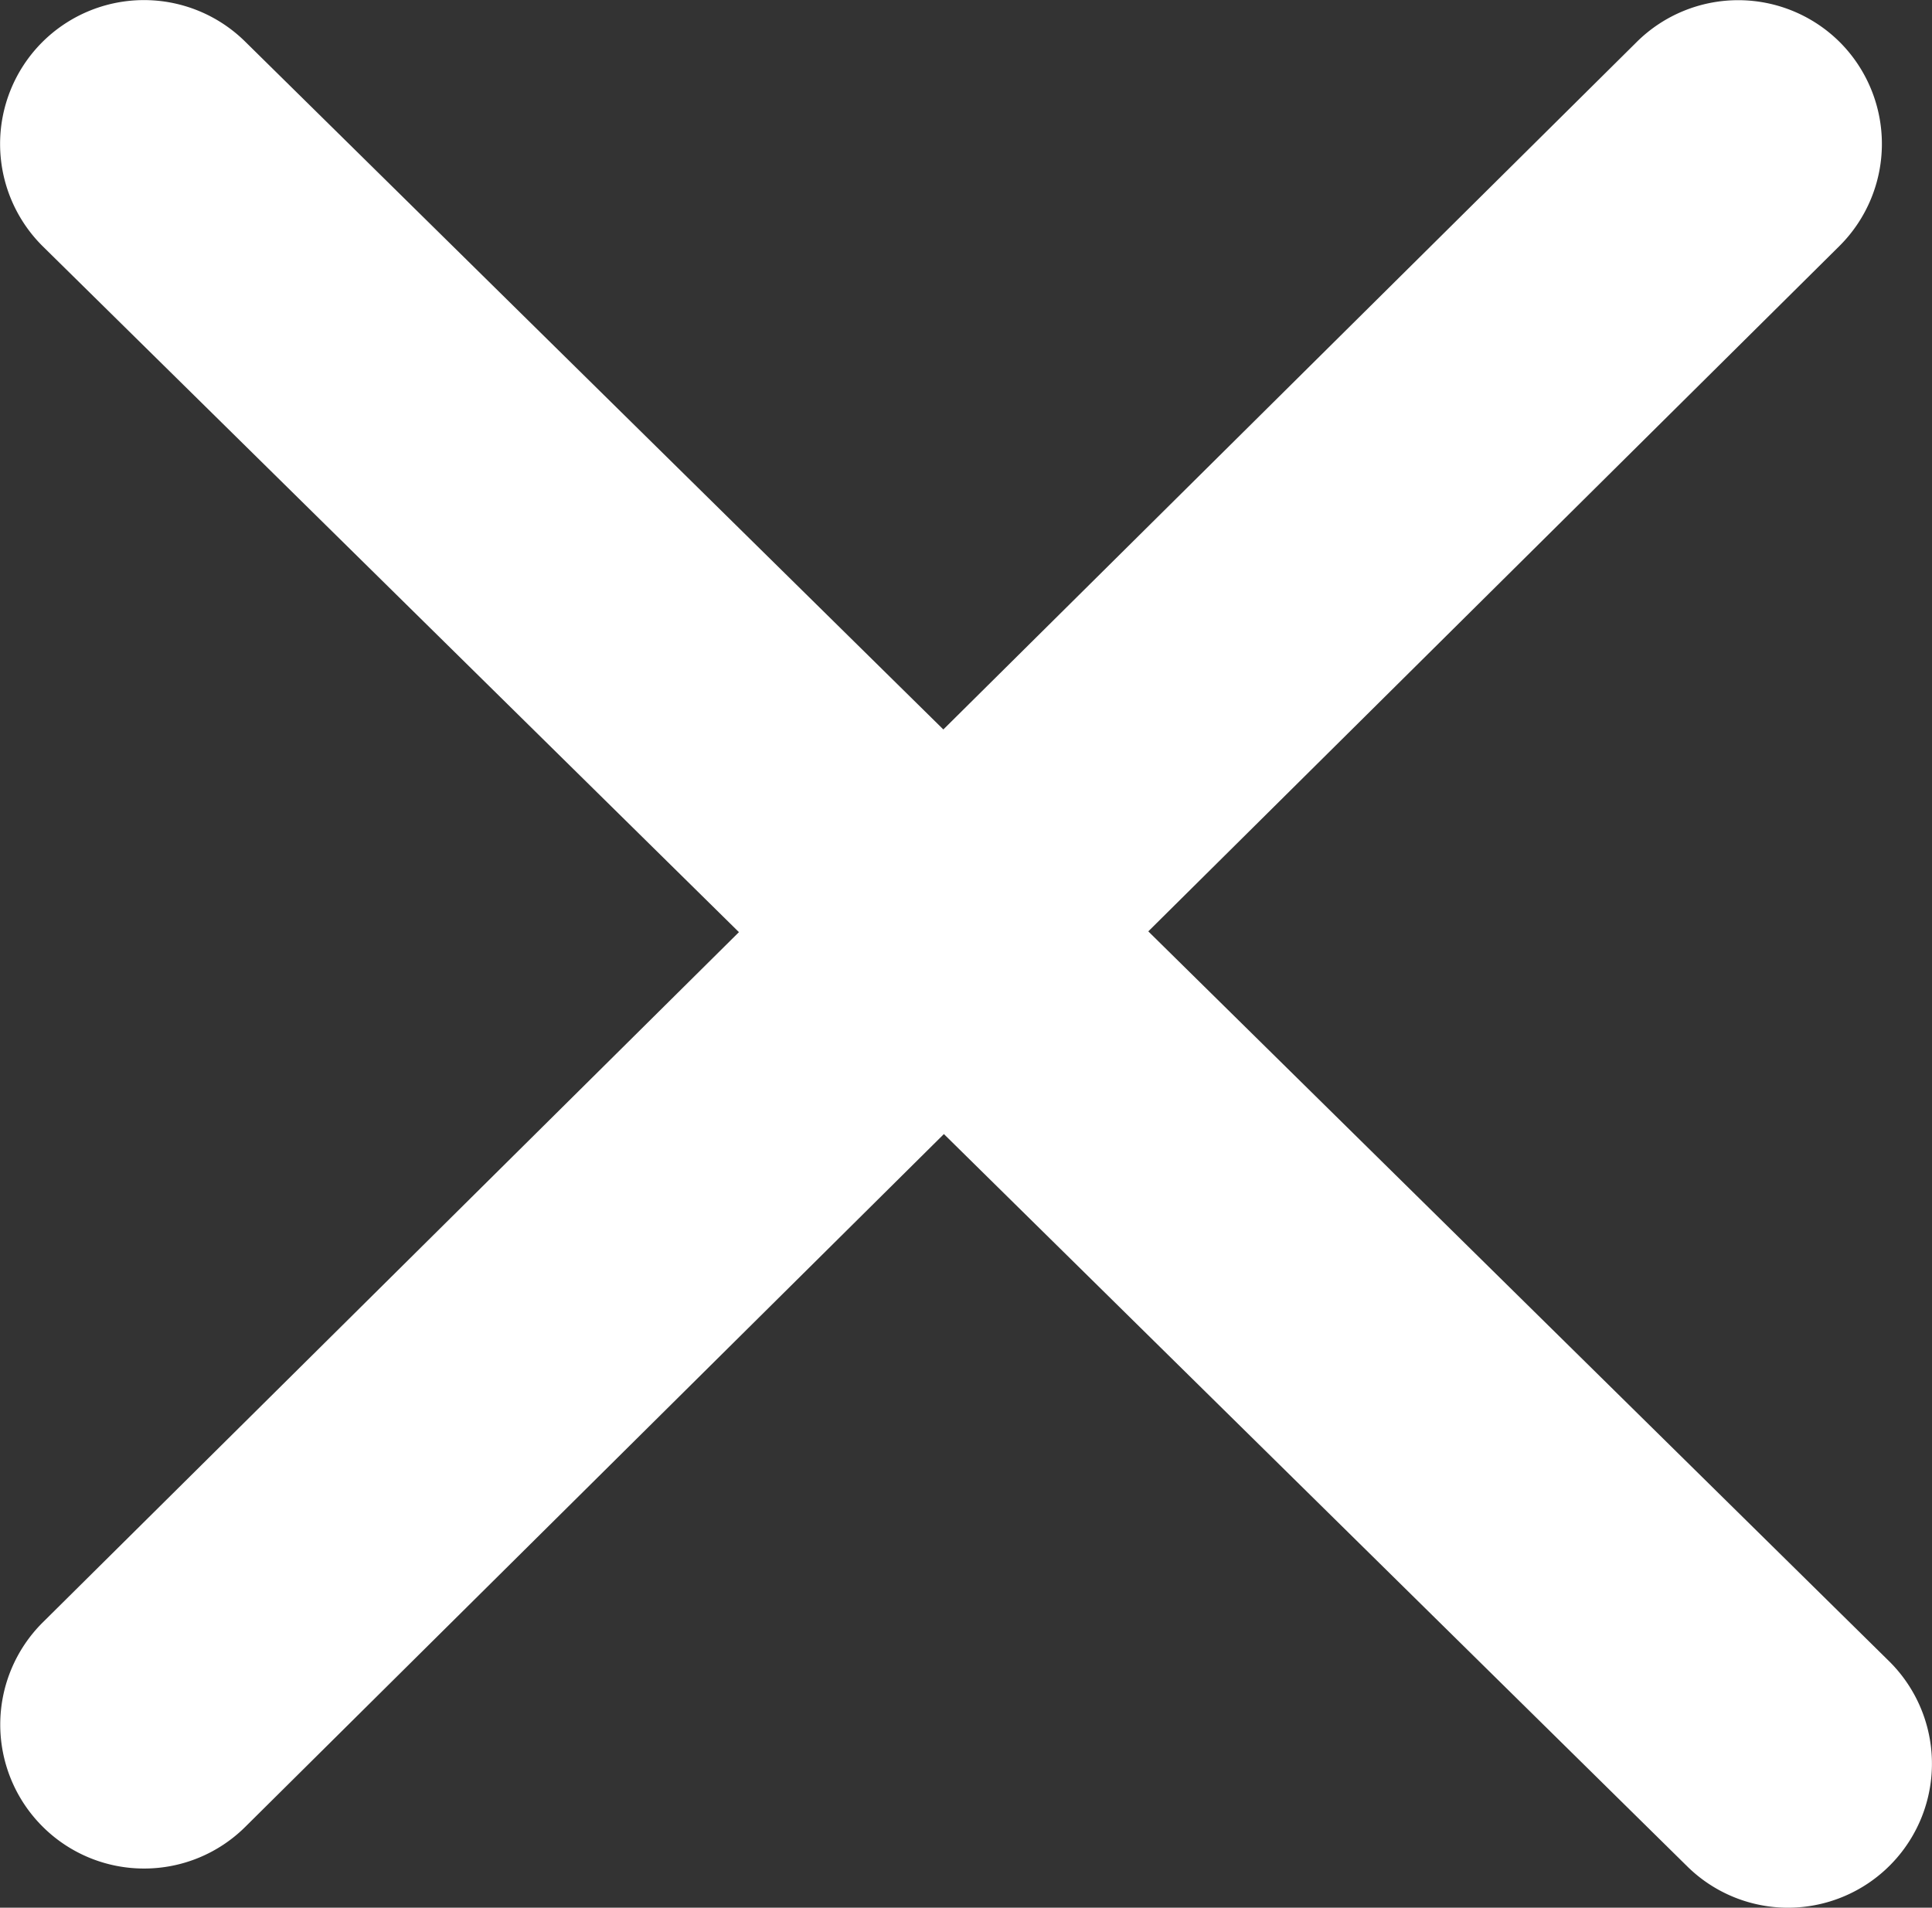 <svg id="Icoon-sluiten" xmlns="http://www.w3.org/2000/svg" width="32.196" height="31.792" viewBox="0 0 32.196 31.792">
  <rect x="0" y="0" width="32.196" height="31.792" fill="#333333" stroke="none"/>
  <path id="Line_122" data-name="Line 122" d="M0,28.741a2.391,2.391,0,0,1-1.7-.71,2.4,2.4,0,0,1,.014-3.392L24.878-1.7a2.4,2.4,0,0,1,3.392.014A2.4,2.4,0,0,1,28.256,1.7L1.689,28.046A2.391,2.391,0,0,1,0,28.741Z" transform="translate(2.399 2.398)" fill="#fff"/>
  <path id="Line_123" data-name="Line 123" d="M27.4,29.393a2.391,2.391,0,0,1-1.683-.69L-1.683,1.709a2.4,2.4,0,0,1-.025-3.392,2.4,2.4,0,0,1,3.392-.025l27.4,26.995A2.4,2.4,0,0,1,27.4,29.393Z" transform="translate(2.399 2.399)" fill="#fff"/>
</svg>
